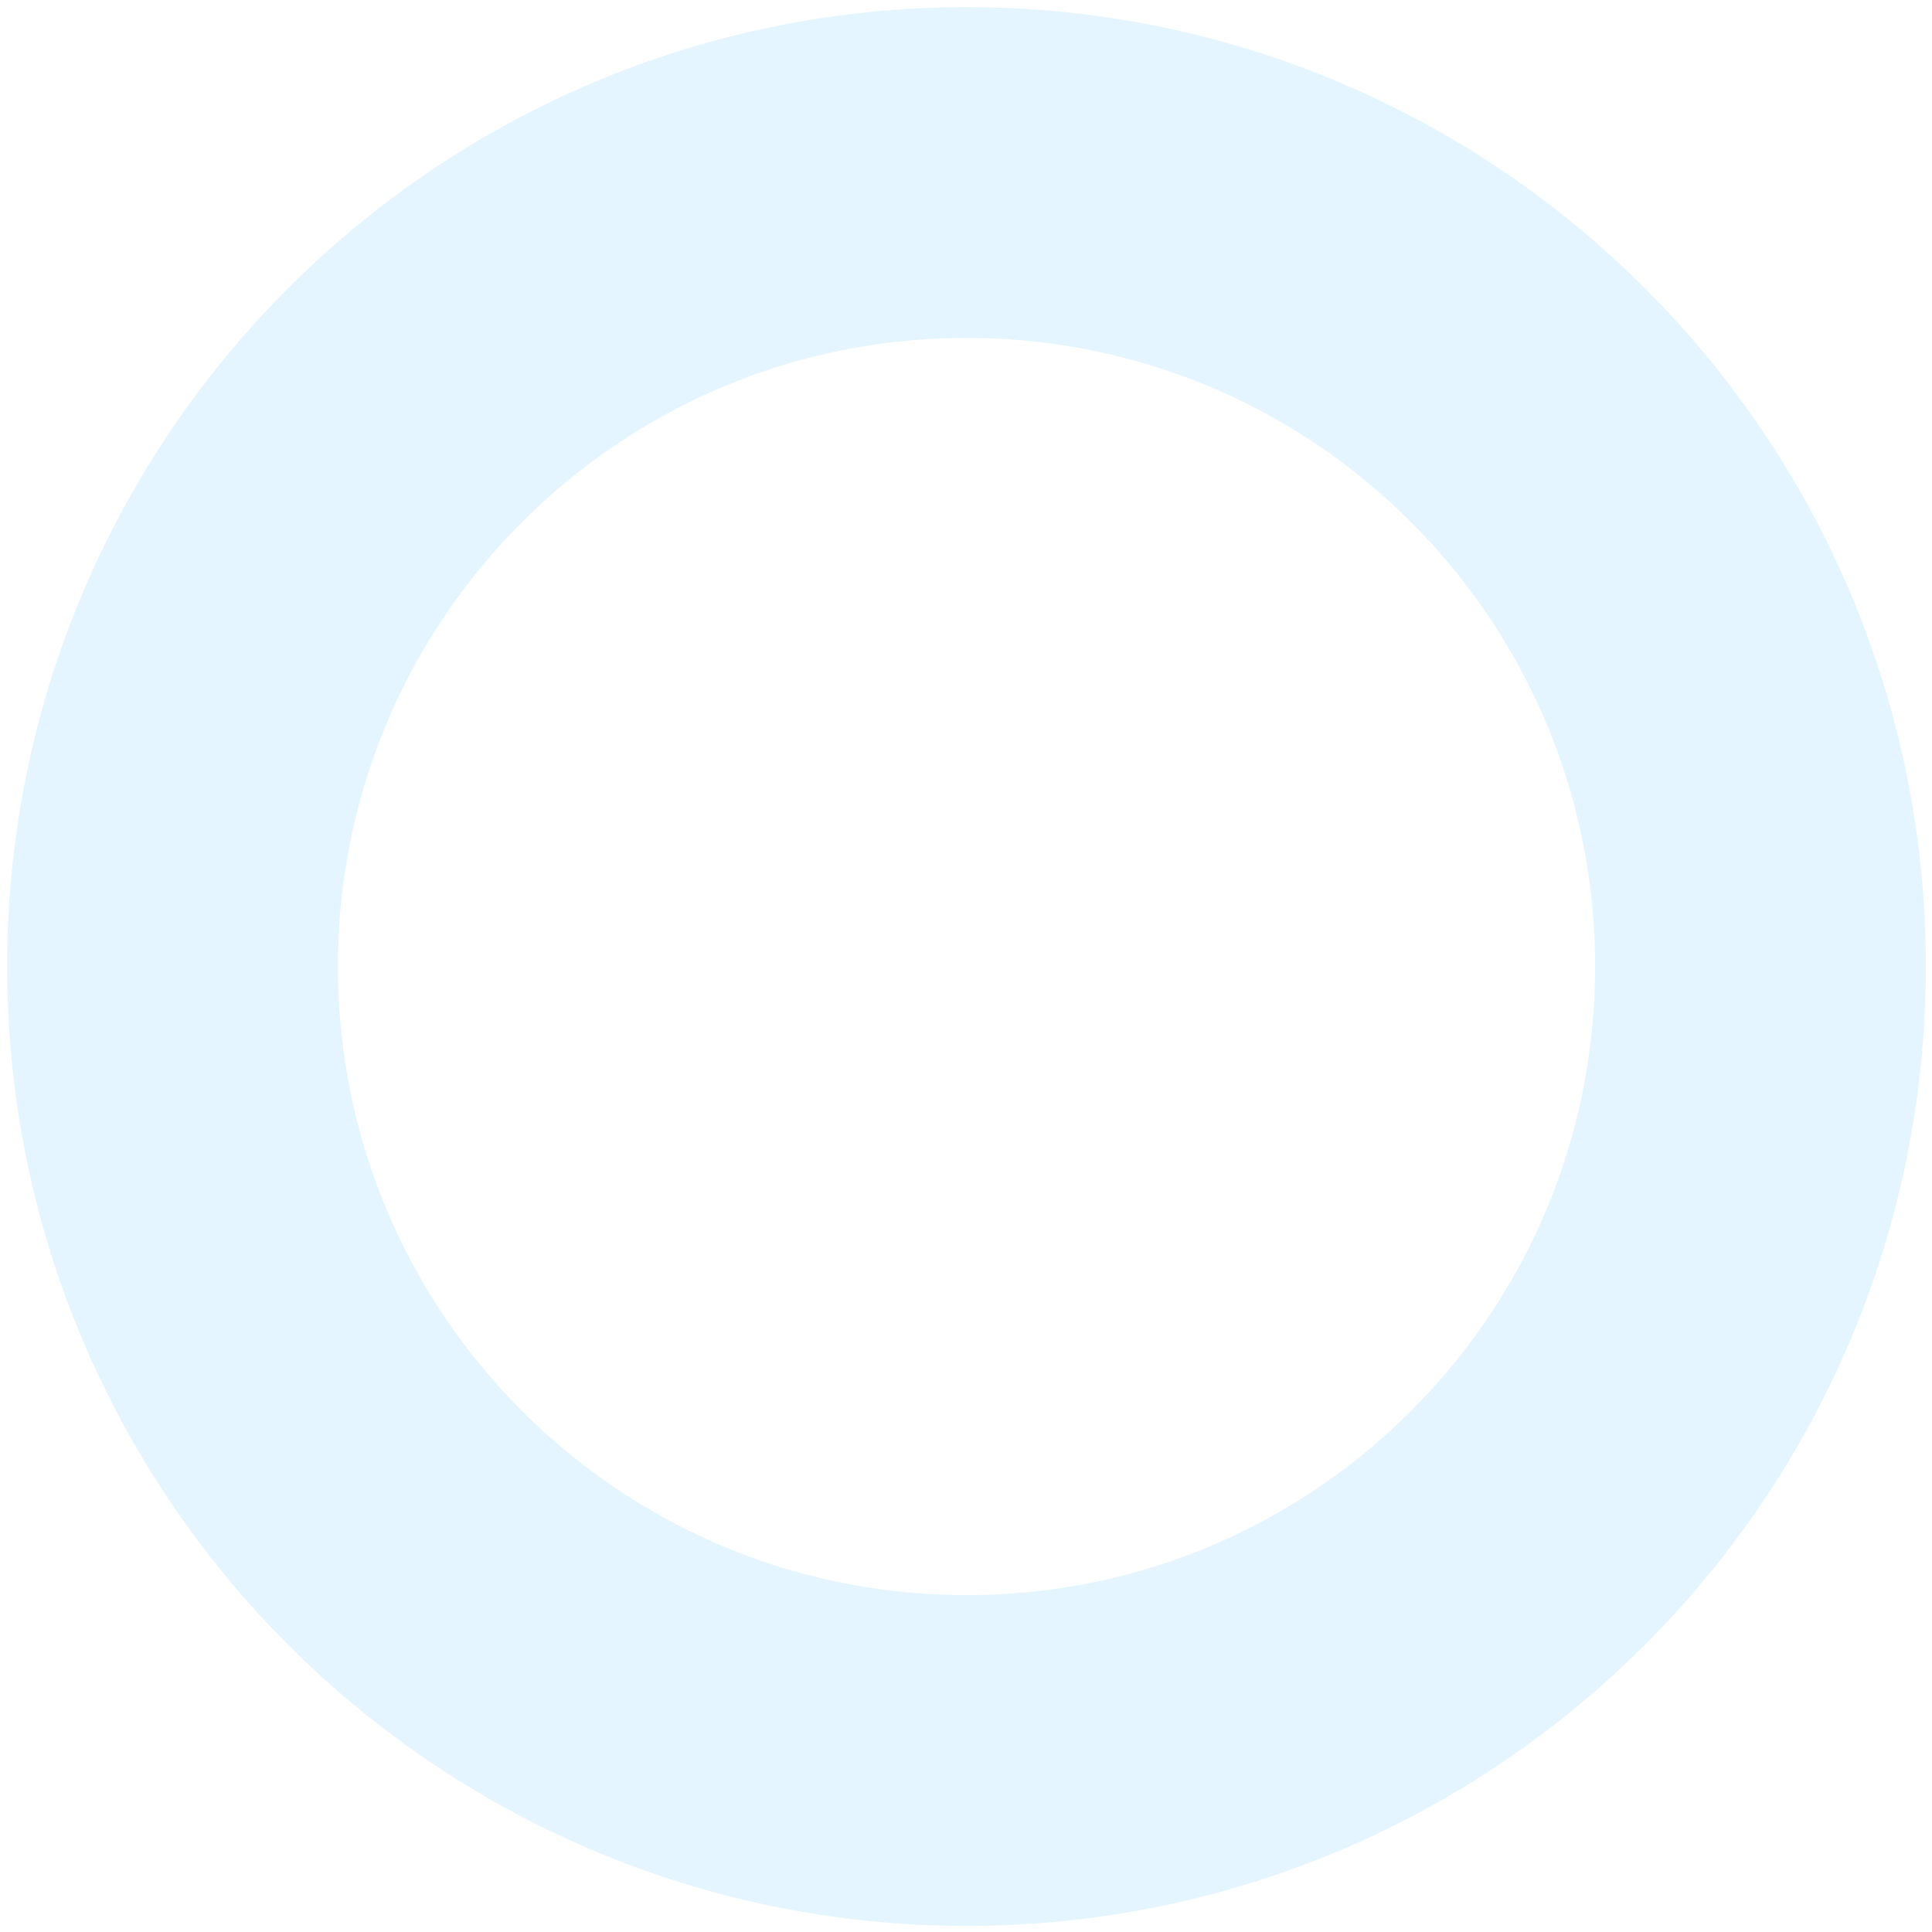 <svg width="146" height="146" viewBox="0 0 146 146" fill="none" xmlns="http://www.w3.org/2000/svg">
<g opacity="0.3" clip-path="url(#clip0_1138_7181)">
<path d="M73.04 133.04C106.177 133.04 133.04 106.177 133.04 73.04C133.04 39.903 106.177 13.04 73.04 13.04C39.903 13.04 13.04 39.903 13.04 73.04C13.04 106.177 39.903 133.04 73.04 133.04Z" stroke="#A5DFFF" stroke-width="25" stroke-miterlimit="10"/>
</g>
<defs>
<clipPath id="clip0_1138_7181">
<rect width="146" height="146" fill="white"/>
</clipPath>
</defs>
</svg>
